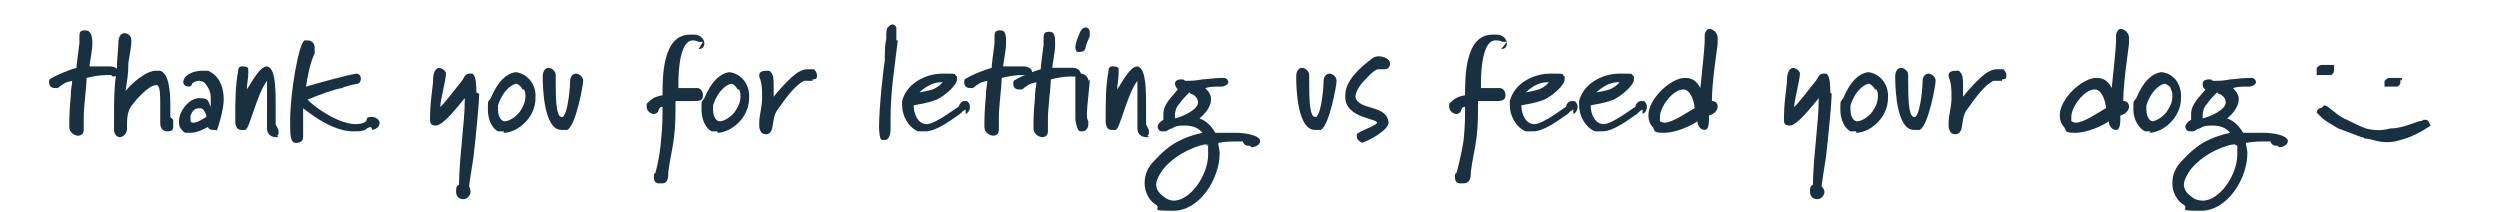 <svg viewBox="0 0 173.2 14.7" version="1.1" xmlns="http://www.w3.org/2000/svg" id="Layer_1">
  
  <g>
    <path fill="#18303f" d="M166.3,5.5h0v.2c0,.2-.2.3-.2.3h-.7c-.1,0-.2,0-.2,0v-.2h0c0-.2,0,0,0,0v-.2c0,0,.2-.2.3-.2h.8s.1,0,.1,0v.2ZM161.7,4.7h0v.2c0,.2-.2.3-.2.3h-.8c-.1,0-.2,0-.2,0v-.2h0v-.3c0,0,.2-.2.3-.2h.8s.1,0,.1,0v.2Z"></path>
    <path fill="#18303f" d="M163.6,9.5c-.5-.2-1.1-.4-1.6-.6-.5-.3-.9-.5-1.2-.8-.2-.2-.3-.3-.3-.3h0s0-.2.2-.3c.2,0,.3-.2.3-.2,0,0,.2,0,.4.2.4.3.7.6,1.2.8.4.2.8.4,1.3.6.4.1,1,.2,1.7,0,.7,0,1.4-.3,2-.5,0,0,.2,0,.3-.1h.2s.1,0,.2.2c0,.1.1.2.1.2-.6.4-1.3.8-2.1,1-.6.2-1.2.2-1.9,0s-.5,0-.7-.2h0Z"></path>
  </g>
  <g>
    <g>
      <path fill="#18303f" d="M7.7,5.2c-.1,0-.3,0-.3,0-.5,0-1,.1-1.4.2,0,.6-.2,1.9-.2,2.8s0,.5,0,.6c0,0,0,.1,0,.2,0,.3-.2.4-.4.4s-.6-.2-.6-.6h0c0-.5,0-1.1.1-2.1,0-.6.1-.8.1-1.1-.5.1-.6.2-1,.5,0,0-.1,0-.2,0s0,0,0,0c-.3,0-.4-.2-.4-.4s0-.2.2-.3c.3-.2,1.3-.6,1.7-.7,0-.2.1-.9.2-1.7h0c0-.2,0-.3,0-.4,0-.3,0-.5.4-.5s.5.4.5.9-.2,1.4-.2,1.6c.4,0,.7,0,1,0s.3,0,.4,0c.4,0,.6.2.6.4s-.1.3-.4.3Z"></path>
      <path fill="#18303f" d="M12,8.3h0c0,.2,0,.4,0,.5,0,.2-.1.3-.4.3-.4,0-.5-.3-.5-.6s0-.2,0-.2c0-.3,0-.8,0-1.2s0-1.1-.2-1.2c0,0,0,0-.1,0-.5,0-1.5,1.1-1.8,1.6-.2.4-.2.9-.2,1.1v.2s0,0,0,.1c0,.4-.3.6-.5.6s-.4-.2-.4-.5,0-.2,0-.3c0-.2,0-.2,0-.5,0-1.2,0-2.3.2-3.4,0-.8.1-1.4.1-1.8,0-.5.2-.7.4-.7.3,0,.5.2.5.5s0,0,0,.1c0,.3-.1.8-.2,1.4,0,.7-.1,1.4-.2,2,.4-.5,1.4-1.4,2.1-1.4s.2,0,.3,0c.6.2.7,1.4.7,2.4s0,.6,0,.8Z"></path>
      <path fill="#18303f" d="M15,9c0,0-.1,0-.2,0-.1,0-.3,0-.4-.2-.2.1-.7.4-1.2.4s-.4,0-.6-.2-.2-.4-.2-.6c0-.7.7-1.6,1.4-1.6s.6.2.8.6c0-.1,0-.3,0-.5,0-.3,0-.6-.3-1-.1-.2-.3-.3-.5-.3-.3,0-.5.2-.5.2,0,.1-.1.2-.2.2-.2,0-.4-.1-.4-.3,0,0,0,0,0,0,0-.5.7-.8,1.3-.8s.4,0,.6.1c.7.4.9,1.2.9,1.9s-.4,2-.5,2.2ZM13.8,7.5c-.4,0-.5.3-.6.5,0,.1,0,.2,0,.3,0,.1,0,.2.2.2.3,0,.7-.3.9-.4,0-.2-.2-.6-.4-.6Z"></path>
      <path fill="#18303f" d="M19.3,9.5c0,0-.2,0-.2,0-.3,0-.6-.2-.6-.6s0-.1,0-.2h0c0-.1,0-.4,0-.5,0-.2,0-.6,0-1.1v-.2c0,0,0-.4,0-.7s0-.6,0-.6c-.7.9-1.2,3.3-1.5,3.4-.1,0-.2,0-.3,0-.3,0-.4-.3-.4-.6s0-.2,0-.2c0-1.2,0-2.2.2-3.3,0-.3.2-.3.3-.3s.4,0,.4.2c0,0,0,.2,0,.3,0,.3-.1.8-.1,1.1h0c.4-.6.9-1.6,1.4-1.6h0c.5.1.6,1.1.6,2.6v.8c0,.3,0,.6,0,.6,0,.1.2.3.2.5s0,.2-.1.3Z"></path>
      <path fill="#18303f" d="M25.7,8.8c0,0-.2,0-.4.2-.3.1-.5.1-.8.1-1.3,0-2.6-.9-3.5-1.6,0,.3,0,.6,0,.9s0,.4,0,.7c0,.1,0,.3,0,.4,0,.2-.1.4-.5.4s-.4-.6-.4-1.5c0-2,.6-5.4,1-5.6,0,0,.1,0,.2,0,.3,0,.5.2.5.5s0,.1,0,.2v.2c-.3.6-.5,1.6-.6,2.3.7-.2,2.8-.8,3.5-.9,0,0,0,0,0,0,.2,0,.3.2.3.3s0,.3-.2.4c-.1,0-1,.2-1.1.3-.6.1-1.4.4-2.4.8.3.3,1,.9,2.1,1.4.5.2.9.3,1.2.3.6,0,.8-.2.8-.3,0-.2.2-.2.4-.2.2,0,.5.2.5.4s-.1.4-.5.5Z"></path>
      <path fill="#18303f" d="M33.2,6.5c0,.5-.2,2.7-.4,4.4,0,0-.3,1.9-.3,2,0,0,.1.2.1.4s-.2.5-.5.5-.5-.2-.5-.5,0-.4.2-.5c0,0,0-1.1.2-3,.1-1.2.2-1.9.2-3-.5.6-1.5,1.9-2,1.9s-.4-.3-.4-.8.1-1.4.2-2.2c0-.3,0-.9.4-1,0,0,0,0,0,0,.2,0,.5.2.5.4,0,.4-.4,1.9-.4,2.3s0,0,0,0c.1,0,1.1-1.3,1.5-1.8.1-.1.2-.5.5-.5s.1,0,.2,0c.2,0,.3.6.3,1s0,.2,0,.3Z"></path>
      <path fill="#18303f" d="M34.9,9.1c-.2,0-.3,0-.4,0-.4-.2-.7-.8-.7-1.5s0-.5.2-.8c.5-1.2,1.1-1.7,1.7-1.8h0c.4,0,1.3.4,1.4,1.5,0,.1,0,.2,0,.3,0,1.4-1.3,2.4-2.2,2.4ZM36.2,6.2c-.1-.2-.2-.3-.4-.4-.2,0-.9.3-1.3,1.5,0,0,0,.2,0,.3,0,.3.1.7.4.8,0,0,0,0,.1,0,.3,0,.9-.4,1.1-.8.2-.3.3-.6.3-.9s0-.3-.1-.5Z"></path>
      <path fill="#18303f" d="M39.3,9c-.1,0-.2,0-.4,0-1.2,0-1.3-2.8-1.3-3.7h0c0-.4.2-.6.4-.6s.5.2.5.5,0,.3,0,.4c0,1,0,2.5.4,2.5s0,0,.1,0c.4-.4.5-2.3.5-2.5,0-.3.2-.5.4-.5s.5.2.5.5-.5,3.1-1.1,3.4Z"></path>
      <path fill="#18303f" d="M48.7,2.9c0,0-.2,0-.3,0-.2-.1-.3-.1-.4-.1-.9,0-1,2.1-1,3v.3c.4,0,.6,0,.8,0h0c.1,0,.3,0,.3,0,0,0,.2,0,.2,0,.2,0,.4.2.4.5s-.1.4-.6.4c-.7,0-.9,0-1.3,0,0,.8,0,1.7-.1,2.5-.1.8-.3,1.6-.4,2.4,0,.3,0,.8-.4.8s-.2,0-.3,0c-.2,0-.3-.2-.3-.4s0-.3.1-.3c0,0,.3-1,.4-2.3.1-1,.1-1.5.1-2.3-.1,0-.2,0-.3.3,0,.1-.2.2-.3.2-.2,0-.5-.2-.5-.5s0-.2.1-.3c.2-.2.4-.4,1-.5,0-1.3,0-4.2,1.9-4.2s.2,0,.3,0c.5,0,.7.4.7.6s-.1.4-.4.4Z"></path>
      <path fill="#18303f" d="M49.7,9.1c-.2,0-.3,0-.4,0-.4-.2-.7-.8-.7-1.5s0-.5.2-.8c.5-1.2,1.1-1.7,1.7-1.8h0c.4,0,1.3.4,1.4,1.5,0,.1,0,.2,0,.3,0,1.4-1.3,2.4-2.2,2.4ZM51.1,6.2c-.1-.2-.2-.3-.4-.4-.2,0-.9.3-1.3,1.5,0,0,0,.2,0,.3,0,.3.1.7.4.8,0,0,0,0,.1,0,.3,0,.9-.4,1.1-.8.2-.3.3-.6.3-.9s0-.3-.1-.5Z"></path>
      <path fill="#18303f" d="M56.3,5.6s0,0,0,0c-.1,0-.2,0-.4,0s-.1,0-.2,0c-.6.3-1.2,1.1-1.9,2.1-.3.5-.2,1.2-.4,1.4,0,.1-.2.2-.3.2s-.3,0-.4-.2c0,0-.1-.2-.1-.3s0-.2,0-.3c0-.5.2-1.1.2-1.7s0-1-.2-1.5c0,0,0,0,0-.1,0-.2.2-.3.5-.3s.2,0,.3.1c.2.2.2.5.2,1s0,.5,0,.7c.3-.4,1.2-1.4,1.7-1.7.2-.1.4-.2.6-.2s.3,0,.5,0c0,0,.2.2.2.4s0,.3-.3.3Z"></path>
      <path fill="#18303f" d="M62.2,2.8c-.2,1.7-.5,3.5-.5,5.3s0,.5,0,.8h0c0,.4-.1.8-.4.8s-.2,0-.3-.1c0,0-.1-.3-.1-.8,0-1.3.3-4.1.4-4.6,0-.6,0-1.1.1-1.5,0-.4,0-.7.1-.8s.2-.2.3-.2.2,0,.3.2c0,0,0,.2,0,.4s0,.3,0,.5Z"></path>
      <path fill="#18303f" d="M66.9,7.6c-.1,0-.3.2-.4.3-.6.4-1.6,1.2-2.4,1.2s-.3,0-.5,0c-.7-.3-1.1-1.1-1.1-1.8s0-.2,0-.3c.3-1.2,1.6-1.9,2.8-1.9s.7,0,1,.2c0,0,0,0,0,.2,0,.4-.8,1.1-1.4,1.4-.8.3-1.2.3-1.6.4h0c0,.6.3,1.3.9,1.3s2-1.1,2.2-1.2c.1-.2.2-.4.4-.4s.1,0,.2,0c.1.1.2.2.2.4,0,.2-.1.4-.3.5ZM65.2,5.7c-.1,0-.4,0-.8.2-.4.2-.7.5-.7.5,0,0,.6-.1.9-.2.5-.2.7-.5.7-.5h0Z"></path>
      <path fill="#18303f" d="M71.1,5.2c-.1,0-.3,0-.3,0-.5,0-1,.1-1.4.2,0,.6-.2,1.9-.2,2.8s0,.5,0,.6c0,0,0,.1,0,.2,0,.3-.2.4-.4.4s-.6-.2-.6-.6h0c0-.5,0-1.1.1-2.1,0-.6.1-.8.1-1.1-.5.1-.6.2-1,.5,0,0-.1,0-.2,0s0,0,0,0c-.3,0-.4-.2-.4-.4s0-.2.2-.3c.3-.2,1.3-.6,1.7-.7,0-.2.1-.9.2-1.7h0c0-.2,0-.3,0-.4,0-.3,0-.5.4-.5s.4.4.4.9-.2,1.4-.2,1.6c.4,0,.7,0,1,0s.3,0,.4,0c.4,0,.6.2.6.4s-.1.3-.4.3Z"></path>
      <path fill="#18303f" d="M75.5,5.5c0,.3-.2,2-.2,2.3h0c0,.4,0,.4.1.6,0,0,0,.1,0,.2,0,.3-.2.5-.4.5s-.2,0-.3-.1c0,0-.2-.4-.2-.8h0c0-.5,0-1.2,0-2v-.2c0-.2,0-.5,0-.7h0c-.1,0-.3,0-.3,0-.5,0-1,.1-1.4.2,0,.6-.2,1.9-.2,2.8s0,.5,0,.6c0,0,0,.1,0,.2,0,.3-.2.4-.4.4s-.6-.2-.6-.6h0c0-.5,0-1.1.1-2.1,0-.6.1-.8.1-1.1-.5.1-.6.2-1,.5,0,0-.1,0-.2,0s0,0,0,0c-.3,0-.4-.2-.4-.4s0-.2.2-.3c.3-.2,1.3-.6,1.7-.7,0-.2.1-.9.2-1.7h0c0-.2,0-.3,0-.4,0-.3,0-.5.4-.5s.4.4.4.9-.2,1.4-.2,1.6c.4,0,.7,0,1,0s.3,0,.4,0c.4,0,.5.2.6.4.2,0,.5.2.5.5h0ZM75.5,2.5c-.1.3-.2.4-.3.8,0,.2-.2.3-.4.3s-.1,0-.2,0c0,0-.1-.2-.1-.3,0-.3.2-.8.3-1,.1-.3.3-.4.4-.4.2,0,.3.2.3.3s0,.2,0,.3Z"></path>
      <path fill="#18303f" d="M79.6,9.5c0,0-.2,0-.2,0-.3,0-.6-.2-.6-.6s0-.1,0-.2h0c0-.1,0-.4,0-.5,0-.2,0-.6,0-1.1v-.2c0,0,0-.4,0-.7s0-.6,0-.6c-.7.9-1.2,3.3-1.5,3.4-.1,0-.2,0-.3,0-.3,0-.4-.3-.4-.6s0-.2,0-.2c0-1.2,0-2.2.2-3.3,0-.3.2-.3.3-.3s.4,0,.4.2c0,0,0,.2,0,.3,0,.3-.1.8-.1,1.1h0c.4-.6.9-1.6,1.4-1.6h0c.5.1.6,1.1.6,2.6v.8c0,.3,0,.6,0,.6,0,.1.2.3.2.5s0,.2-.1.3Z"></path>
      <path fill="#18303f" d="M86.6,10.1c-.2,0-.4,0-.5-.3h-.2c-.5,0-1,0-1.5.1,0,.2.1.5.1.7,0,1.8-1.4,4-3.2,4s-.8-.1-1.2-.4c-.5-.3-.8-.9-.8-1.5s.2-1.1.7-1.6c1.1-1.2,2-1.6,3.3-1.9-.3-.4-.8-.5-1.2-.5s-.6,0-.9.2c-.2,0-.3.2-.5.2s-.1,0-.2,0c-.2,0-.3-.2-.3-.3,0-.2.2-.4.4-.5,0-.1,0-.3,0-.4,0-.7.6-1.2,1-1.7-.1-.1-.2-.3-.2-.4,0-.2.2-.3.4-.3s.2,0,.3.1c0,0,0,0,.1,0,.2,0,.6,0,1.1-.1.2,0,.9-.1,1.3-.1s.2,0,.2,0c.2,0,.3.2.3.3s-.2.3-.5.3,0,0,0,0h-.1c-.3,0-.7,0-1,.1.3.3.4.5.4.8,0,.4-.3.9-.8,1.3.5.2.8.5,1.1,1,.3,0,.9,0,1.4,0s1.5.1,1.7.5c0,0,0,0,0,.1,0,.2-.3.4-.6.4ZM83.6,10c-.4,0-2,.5-3,1.7-.3.4-.5.8-.5,1.1s.2.6.5.8c.2.2.5.3.7.3,1.2,0,2.4-1.8,2.4-3.2s0-.4-.1-.6ZM82.4,6.4c-.3.3-.5.5-.7.8-.2.2-.3.5-.3.8s0,.1,0,.2c.5-.1,1.6-.6,1.6-1.1,0-.4-.4-.6-.5-.6Z"></path>
      <path fill="#18303f" d="M91.5,9c-.1,0-.2,0-.4,0-1.2,0-1.3-2.8-1.3-3.7h0c0-.4.2-.6.4-.6s.5.2.5.5,0,.3,0,.4c0,1,0,2.5.4,2.5s0,0,.1,0c.4-.4.5-2.3.5-2.5,0-.3.2-.5.4-.5s.5.2.5.5-.5,3.1-1.1,3.4Z"></path>
      <path fill="#18303f" d="M94.5,9.9h0c-.2,0-.5-.2-.5-.4s0-.2,0-.2c.1-.2,1.4-.6,1.4-.8,0-.3-2.1-.3-2.2-1.7,0,0,0-.1,0-.2,0-1,1-1.9,1.8-2.5.1-.1.3-.2.5-.2.4,0,.8.2.8.5h0c0,.2-.1.4-.4.4s-.2,0-.4,0c-.3,0-.8.6-1,.8-.4.4-.6.9-.6,1.1s0,0,0,0c.2,1,2.2.5,2.3,1.8,0,.5-1.4,1.3-1.9,1.4Z"></path>
      <path fill="#18303f" d="M104.4,2.9c0,0-.2,0-.3,0-.2-.1-.3-.1-.5-.1-.9,0-1,2.1-1,3v.3c.4,0,.6,0,.8,0h0c0,0,.3,0,.3,0,0,0,.2,0,.2,0,.2,0,.4.2.4.5s-.2.4-.6.4c-.7,0-.9,0-1.3,0,0,.8,0,1.7-.1,2.5-.1.8-.3,1.6-.4,2.4,0,.3,0,.8-.5.8s-.2,0-.3,0c-.2,0-.3-.2-.3-.4s0-.3.1-.3c0,0,.3-1,.5-2.3.1-1,.1-1.5.1-2.3-.1,0-.2,0-.3.3,0,.1-.2.2-.3.2-.2,0-.5-.2-.5-.5s0-.2.1-.3c.2-.2.4-.4,1-.5,0-1.3,0-4.2,1.9-4.2s.2,0,.3,0c.5,0,.7.4.7.6s-.1.4-.4.4Z"></path>
      <path fill="#18303f" d="M109,7.6c-.1,0-.3.2-.4.3-.6.4-1.6,1.2-2.4,1.2s-.3,0-.5,0c-.7-.3-1.1-1.1-1.1-1.8s0-.2,0-.3c.3-1.2,1.6-1.9,2.8-1.9s.7,0,1,.2c0,0,0,0,0,.2,0,.4-.8,1.1-1.4,1.4-.8.3-1.2.3-1.6.4h0c0,.6.3,1.3.9,1.3s2-1.1,2.2-1.2c0-.2.2-.4.4-.4s.1,0,.2,0c.1.1.2.2.2.4,0,.2-.1.4-.3.5ZM107.2,5.7c-.1,0-.4,0-.8.2-.4.2-.7.5-.7.5,0,0,.6-.1.9-.2.5-.2.7-.5.7-.5h0Z"></path>
      <path fill="#18303f" d="M113.8,7.6c-.1,0-.3.2-.4.3-.6.4-1.6,1.2-2.4,1.2s-.3,0-.5,0c-.7-.3-1.1-1.1-1.1-1.8s0-.2,0-.3c.3-1.2,1.6-1.9,2.8-1.9s.7,0,1,.2c0,0,0,0,0,.2,0,.4-.8,1.1-1.4,1.4-.8.3-1.2.3-1.6.4h0c0,.6.3,1.3.9,1.3s2-1.1,2.2-1.2c0-.2.2-.4.4-.4s.1,0,.2,0c.1.1.2.2.2.4,0,.2-.1.4-.3.5ZM112.1,5.7c-.1,0-.4,0-.8.2-.4.2-.7.5-.7.5,0,0,.6-.1.9-.2.5-.2.7-.5.7-.5h0Z"></path>
      <path fill="#18303f" d="M119,3c0,.2-.4,2.6-.4,4,.3,0,.4.2.4.4,0,.2-.2.5-.6.6h0c0,.5,0,1-.3,1s-.5-.3-.5-.6c-.4.3-1.5.8-2.3.8s-.6-.1-.8-.4c-.2-.2-.3-.5-.3-.8,0-1.2,1.6-2.6,2.5-2.6s0,0,.1,0c.5,0,.8.3,1,.7.1-.9.3-2.9.3-3.2h0c0-.2,0-.3,0-.4,0-.3.2-.5.3-.5.3,0,.6.3.6.6s0,.1,0,.2ZM116.7,6.2s0,0-.1,0c-.7,0-1.6,1.2-1.6,1.9s0,.2,0,.3c0,0,.2.1.3.1.6,0,1.7-.8,2.1-1,0-.3-.2-1.2-.7-1.3Z"></path>
      <path fill="#18303f" d="M126.9,6.5c0,.5-.2,2.7-.4,4.4,0,0-.3,1.9-.3,2,0,0,.2.2.2.4s-.2.5-.5.5-.5-.2-.5-.5,0-.4.2-.5c0,0,0-1.1.2-3,.1-1.2.2-1.9.2-3-.5.6-1.5,1.9-2,1.9s-.4-.3-.4-.8.1-1.4.2-2.2c0-.3,0-.9.4-1,0,0,0,0,0,0,.2,0,.5.2.5.4,0,.4-.4,1.9-.4,2.3s0,0,0,0c.1,0,1.1-1.3,1.5-1.8.1-.1.2-.5.5-.5s.1,0,.2,0c.2,0,.3.6.3,1s0,.2,0,.3Z"></path>
      <path fill="#18303f" d="M128.6,9.1c-.2,0-.3,0-.4,0-.4-.2-.7-.8-.7-1.5s0-.5.2-.8c.5-1.2,1.1-1.7,1.7-1.8h0c.4,0,1.3.4,1.4,1.5,0,.1,0,.2,0,.3,0,1.4-1.3,2.4-2.2,2.4ZM129.9,6.2c-.1-.2-.2-.3-.4-.4-.2,0-.9.3-1.3,1.5,0,0,0,.2,0,.3,0,.3.1.7.4.8,0,0,0,0,.1,0,.3,0,.9-.4,1.1-.8.2-.3.3-.6.3-.9s0-.3-.1-.5Z"></path>
      <path fill="#18303f" d="M133,9c-.1,0-.2,0-.4,0-1.2,0-1.3-2.8-1.3-3.7h0c0-.4.2-.6.4-.6s.5.2.5.5,0,.3,0,.4c0,1,0,2.5.4,2.5s0,0,.1,0c.4-.4.5-2.3.5-2.5,0-.3.2-.5.4-.5s.5.2.5.5-.5,3.1-1.1,3.4Z"></path>
      <path fill="#18303f" d="M138.7,5.6s0,0,0,0c-.1,0-.2,0-.4,0s-.1,0-.2,0c-.6.3-1.2,1.1-1.9,2.1-.3.5-.2,1.2-.4,1.4,0,.1-.2.2-.3.2s-.3,0-.4-.2c0,0-.1-.2-.1-.3s0-.2,0-.3c0-.5.2-1.1.2-1.7s0-1-.2-1.5c0,0,0,0,0-.1,0-.2.2-.3.5-.3s.2,0,.3.1c.2.2.2.5.2,1s0,.5,0,.7c.3-.4,1.2-1.4,1.7-1.7.2-.1.4-.2.6-.2s.3,0,.5,0c0,0,.2.2.2.4s0,.3-.3.3Z"></path>
      <path fill="#18303f" d="M147.5,3c0,.2-.4,2.6-.4,4,.3,0,.4.2.4.4,0,.2-.2.5-.6.6h0c0,.5,0,1-.3,1s-.5-.3-.5-.6c-.4.3-1.5.8-2.3.8s-.6-.1-.8-.4c-.2-.2-.3-.5-.3-.8,0-1.2,1.6-2.6,2.5-2.6s0,0,.1,0c.5,0,.8.3,1,.7.1-.9.3-2.9.3-3.2h0c0-.2,0-.3,0-.4,0-.3.2-.5.3-.5.3,0,.6.3.6.6s0,.1,0,.2ZM145.2,6.2s0,0-.1,0c-.7,0-1.6,1.2-1.6,1.9s0,.2,0,.3c0,0,.2.1.3.1.6,0,1.7-.8,2.1-1,0-.3-.2-1.2-.7-1.3Z"></path>
      <path fill="#18303f" d="M149,9.1c-.2,0-.3,0-.4,0-.4-.2-.8-.8-.8-1.5s0-.5.2-.8c.5-1.2,1.1-1.7,1.7-1.8h0c.5,0,1.3.4,1.4,1.5,0,.1,0,.2,0,.3,0,1.4-1.3,2.4-2.2,2.4ZM150.4,6.2c0-.2-.2-.3-.4-.4-.2,0-.9.3-1.3,1.5,0,0,0,.2,0,.3,0,.3.1.7.4.8,0,0,0,0,0,0,.3,0,.9-.4,1.1-.8.2-.3.3-.6.3-.9s0-.3-.1-.5Z"></path>
      <path fill="#18303f" d="M157.8,10.1c-.2,0-.4,0-.5-.3h-.2c-.5,0-1,0-1.5.1,0,.2.1.5.1.7,0,1.8-1.4,4-3.2,4s-.8-.1-1.2-.4c-.5-.3-.8-.9-.8-1.5s.2-1.1.7-1.6c1.1-1.2,2-1.6,3.3-1.9-.3-.4-.8-.5-1.2-.5s-.6,0-.9.2c-.2,0-.3.2-.5.2s-.1,0-.2,0c-.2,0-.3-.2-.3-.3,0-.2.2-.4.4-.5,0-.1,0-.3,0-.4,0-.7.6-1.2,1-1.7-.2-.1-.2-.3-.2-.4,0-.2.2-.3.4-.3s.2,0,.3.1c0,0,0,0,.1,0,.2,0,.7,0,1.1-.1.2,0,.9-.1,1.3-.1s.2,0,.2,0c.2,0,.3.2.3.3s-.2.3-.5.3,0,0,0,0h-.1c-.3,0-.7,0-1,.1.3.3.4.5.4.8,0,.4-.3.9-.8,1.3.5.2.8.5,1.1,1,.3,0,.9,0,1.4,0s1.5.1,1.7.5c0,0,0,0,0,.1,0,.2-.3.4-.6.4ZM154.8,10c-.4,0-2,.5-3,1.7-.3.4-.5.8-.5,1.1s.2.6.5.8c.2.2.5.3.8.3,1.2,0,2.4-1.8,2.4-3.2s0-.4,0-.6ZM153.6,6.4c-.3.3-.5.5-.7.8-.2.2-.3.5-.3.8s0,.1,0,.2c.5-.1,1.6-.6,1.6-1.1,0-.4-.4-.6-.5-.6Z"></path>
    </g>
  </g>
</svg>